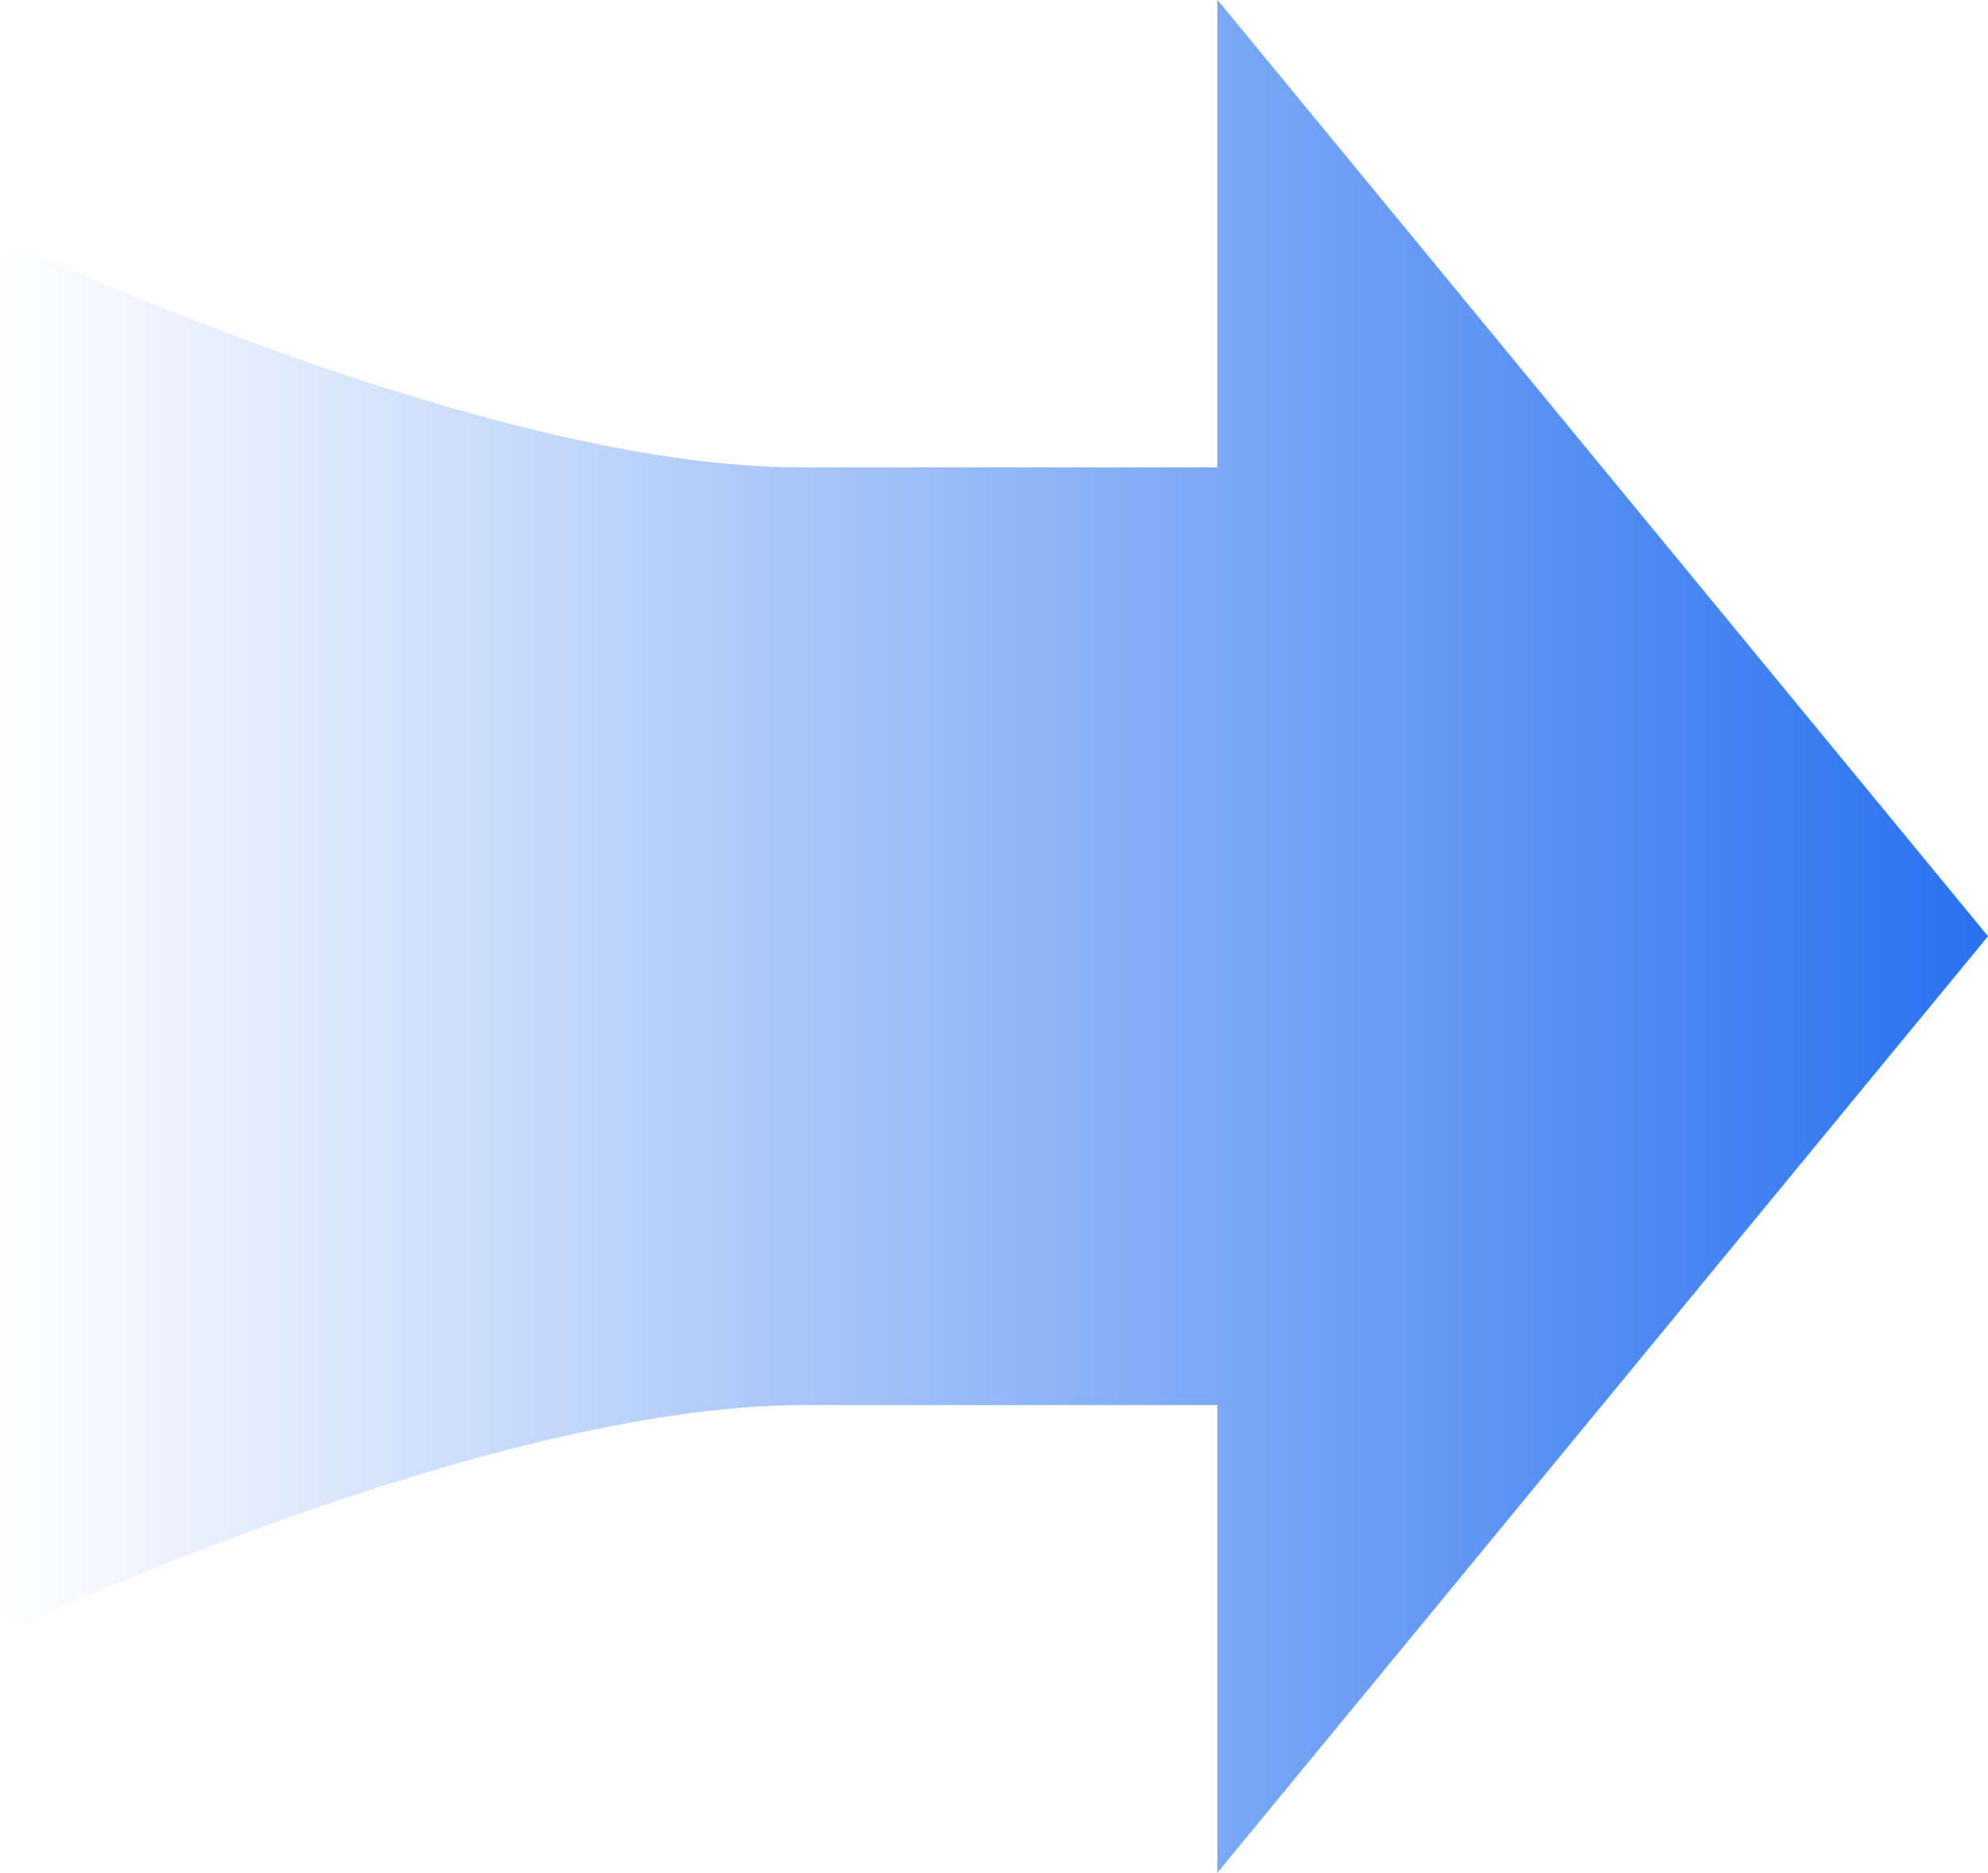 <svg xmlns="http://www.w3.org/2000/svg" xmlns:xlink="http://www.w3.org/1999/xlink" width="52" height="49" viewBox="0 0 52 49">
  <defs>
    <style>
      .cls-1 {
        fill-rule: evenodd;
        fill: url(#linear-gradient);
      }
    </style>
    <linearGradient id="linear-gradient" y1="24.5" x2="52" y2="24.5" gradientUnits="userSpaceOnUse">
      <stop offset="0" stop-color="#2971f0" stop-opacity="0"/>
      <stop offset="1" stop-color="#2971f0"/>
    </linearGradient>
  </defs>
  <path id="形状_1_拷贝_3" data-name="形状 1 拷贝 3" class="cls-1" d="M-0.006,42.762s12.679-6,21.026-6H31.841V49L52,24.495,31.841-.009V12.227H20.909c-8.3,0-20.915-6-20.915-6V42.762Z"/>
</svg>
